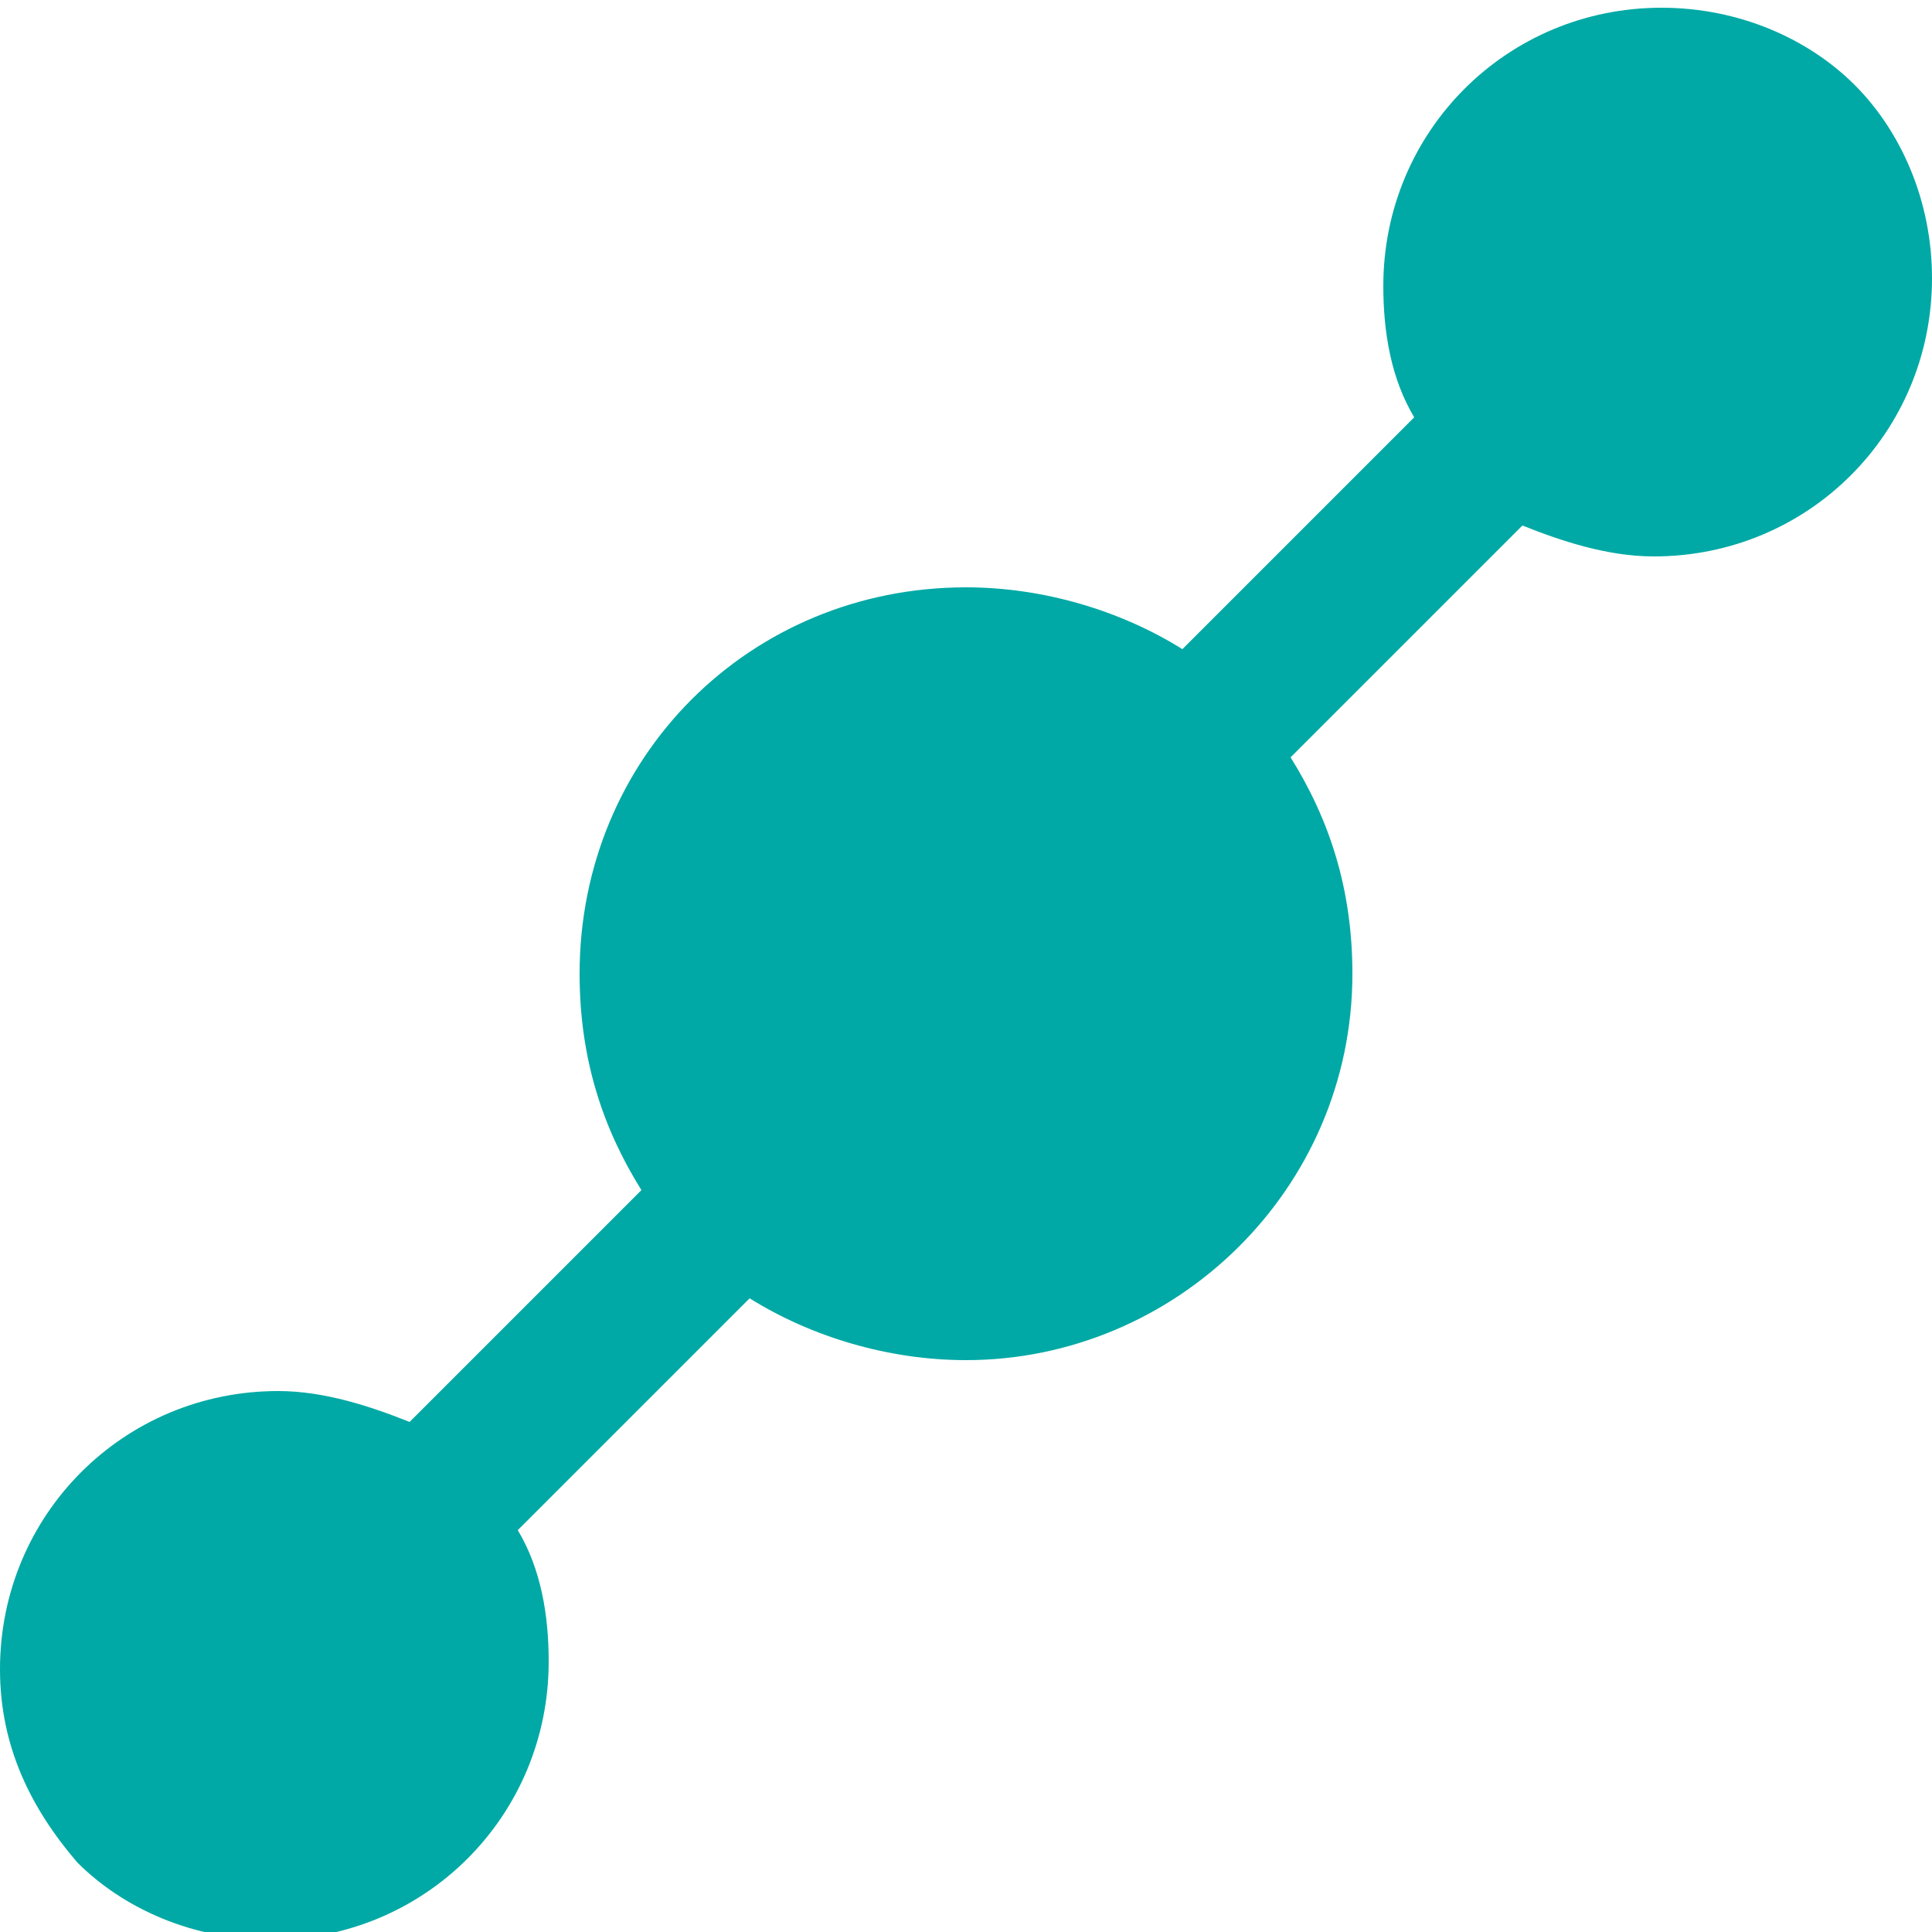 <?xml version="1.0" encoding="utf-8"?>
<!-- Generator: Adobe Illustrator 27.8.1, SVG Export Plug-In . SVG Version: 6.00 Build 0)  -->
<svg version="1.1" id="Capa_1" xmlns="http://www.w3.org/2000/svg" xmlns:xlink="http://www.w3.org/1999/xlink" x="0px" y="0px"
	 viewBox="0 0 25 25" style="enable-background:new 0 0 25 25;" xml:space="preserve">
<style type="text/css">
	.st0{fill:#00A9A5;}
	.st1{fill:none;stroke:#00A9A5;stroke-miterlimit:10;}
</style>
<path class="st0" d="M25,3.6c0,2-1.6,3.6-3.6,3.6c-0.6,0-1.2-0.2-1.7-0.4l-3,3c0.5,0.8,0.8,1.7,0.8,2.8c0,2.8-2.3,5-5,5
	c-1,0-2-0.3-2.8-0.8l-3,3c0.3,0.5,0.4,1.1,0.4,1.7c0,2-1.6,3.6-3.6,3.6c-1,0-1.9-0.4-2.5-1c-0.6-0.7-1-1.5-1-2.5
	c0-2,1.6-3.6,3.6-3.6c0.6,0,1.2,0.2,1.7,0.4l3-3c-0.5-0.8-0.8-1.7-0.8-2.8c0-2.8,2.2-5,5-5c1,0,2,0.3,2.8,0.8l3-3
	c-0.3-0.5-0.4-1.1-0.4-1.7c0-2,1.6-3.6,3.6-3.6c1,0,1.9,0.4,2.5,1C24.6,1.7,25,2.6,25,3.6z"/>
<line class="st1" x1="82.9" y1="91.1" x2="82.1" y2="91.8"/>
</svg>
